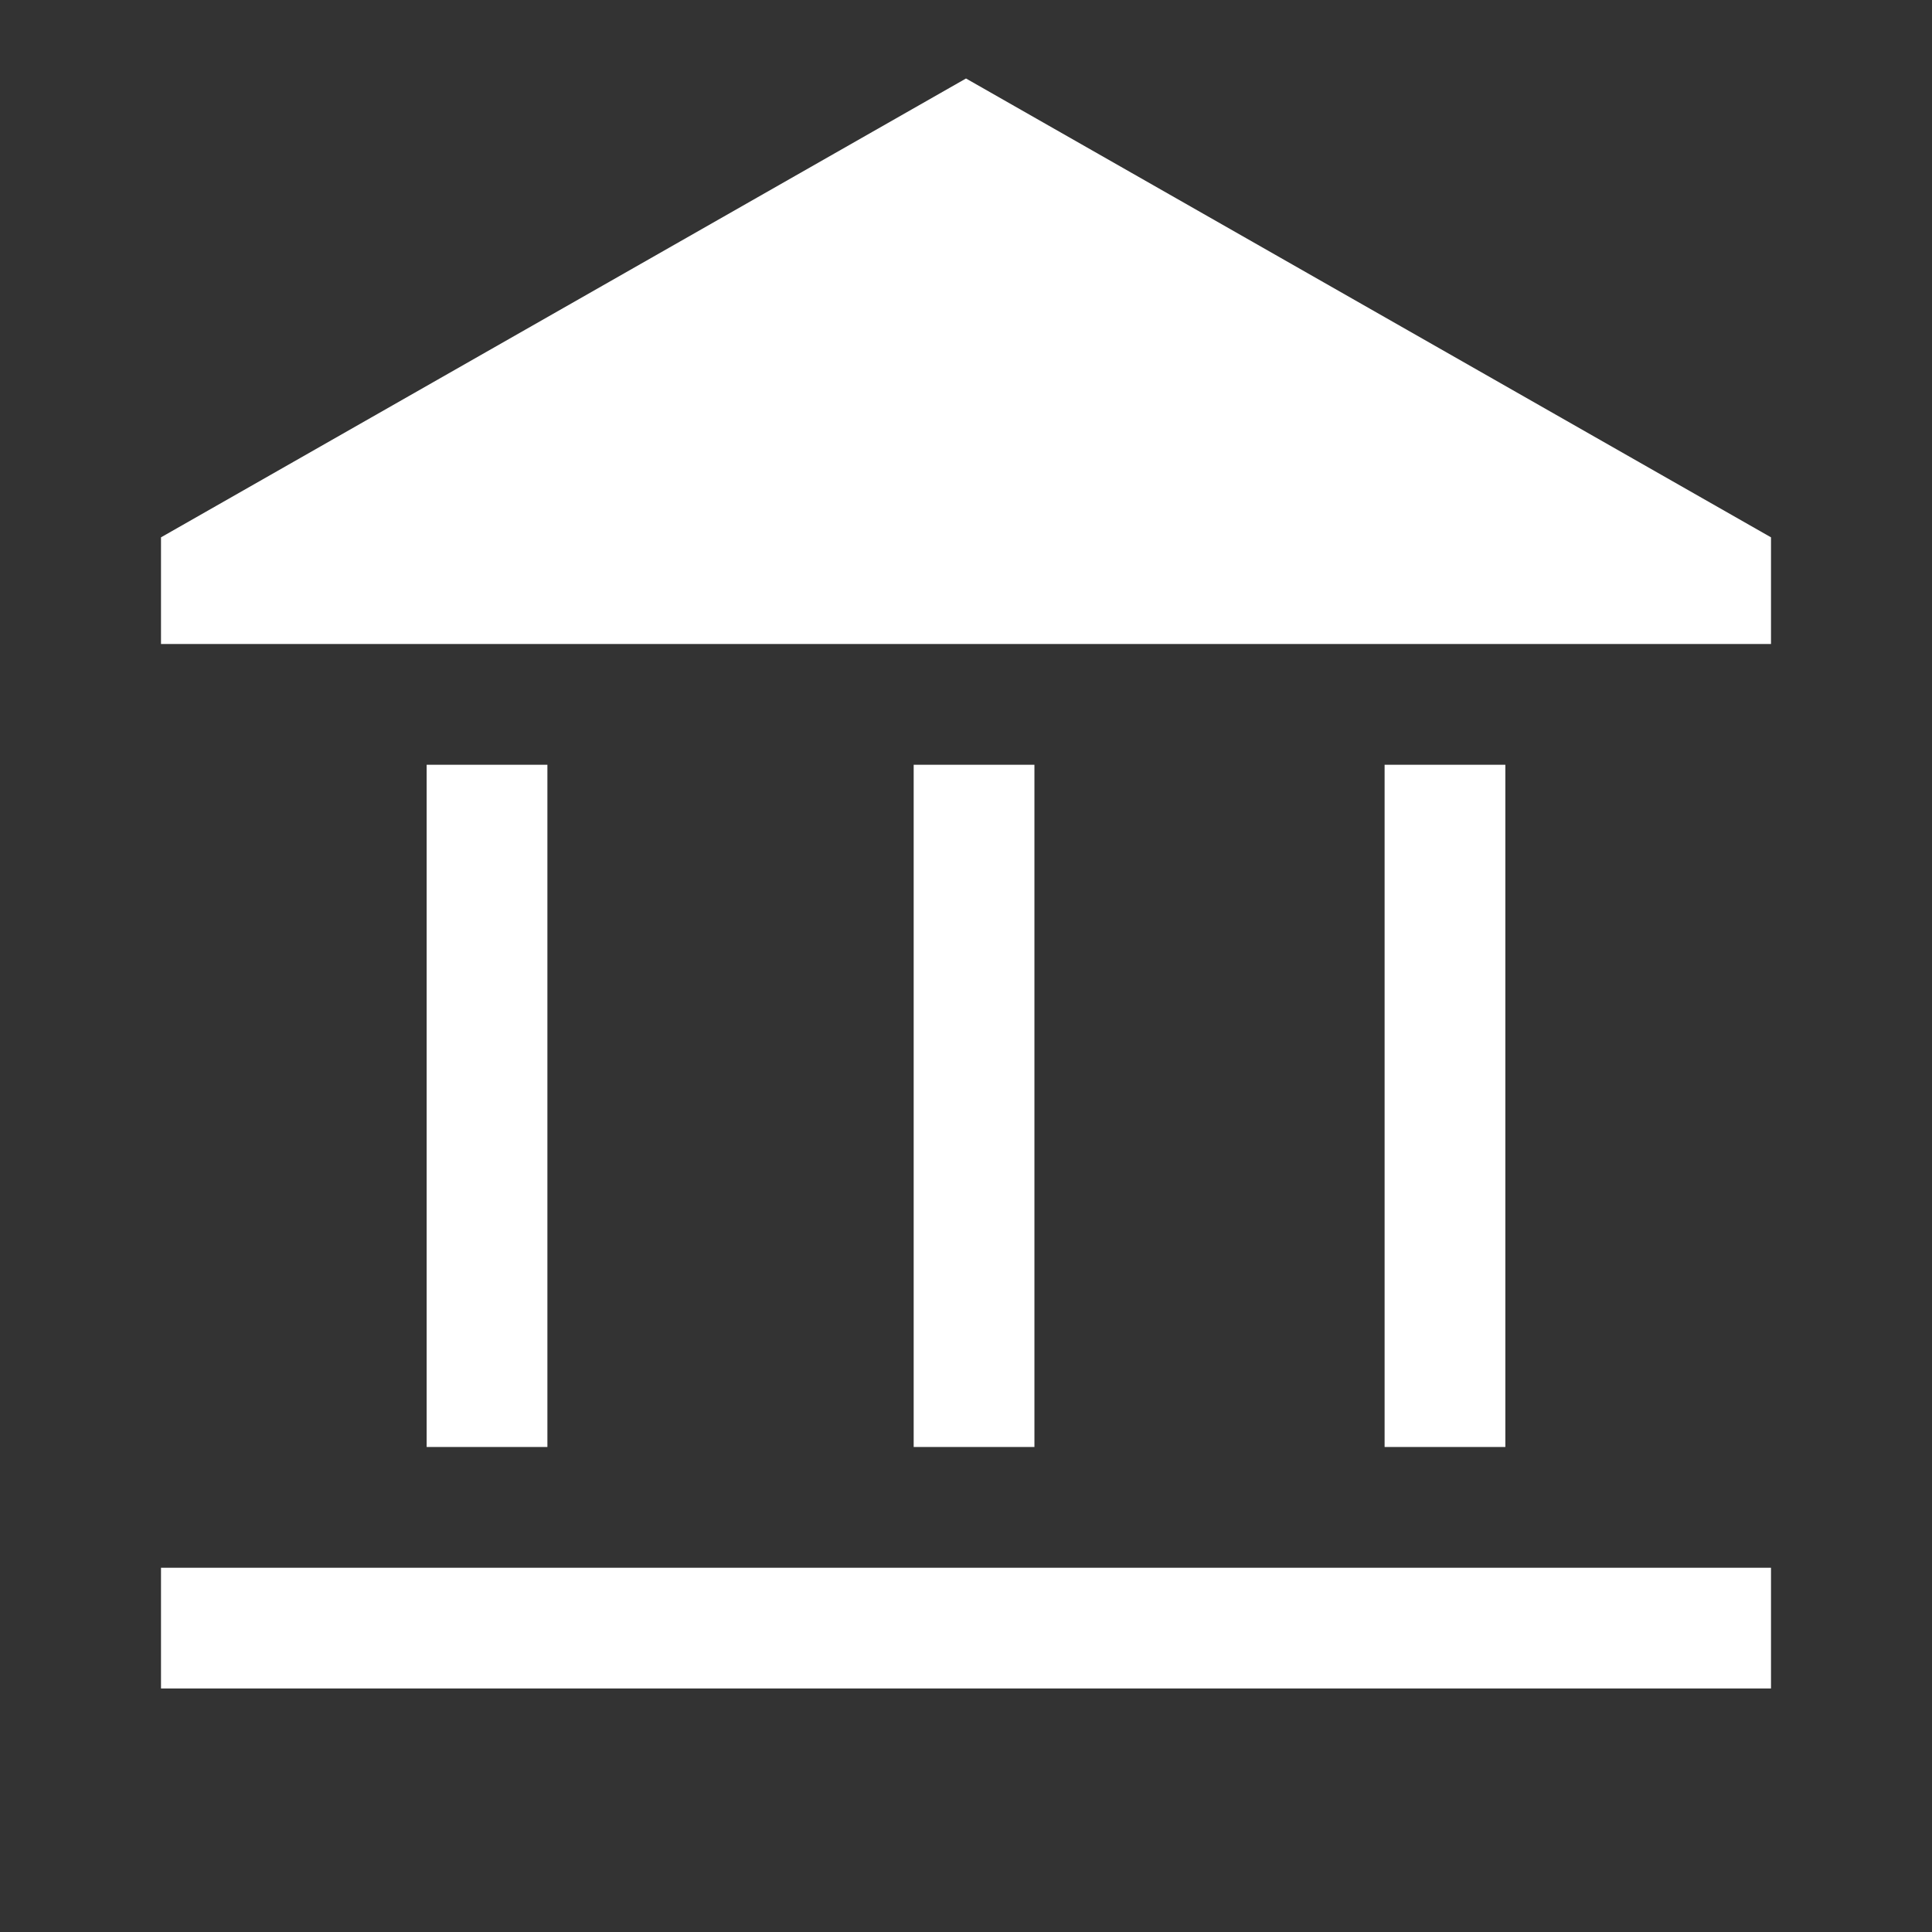 <svg width="48" height="48" viewBox="0 0 48 48" fill="none" xmlns="http://www.w3.org/2000/svg">
<rect x="0" y="0" width="48" height="48" fill="#333333" stroke="none"/>
<mask id="mask0_3_256" style="mask-type:alpha" maskUnits="userSpaceOnUse" x="0" y="0" width="48" height="48">
<rect width="48" height="48" fill="#D9D9D9"/>
</mask>
<g mask="url(#mask0_3_256)">
<path d="M10.6 35.95V19H13.6V35.95H10.6ZM22.7 35.95V19H25.7V35.95H22.7ZM4 41.95V38.95H44V41.95H4ZM34.4 35.95V19H37.4V35.95H34.4ZM4 16V13.35L24 1.95L44 13.35V16H4Z" fill="white"/>
</g>
</svg>
